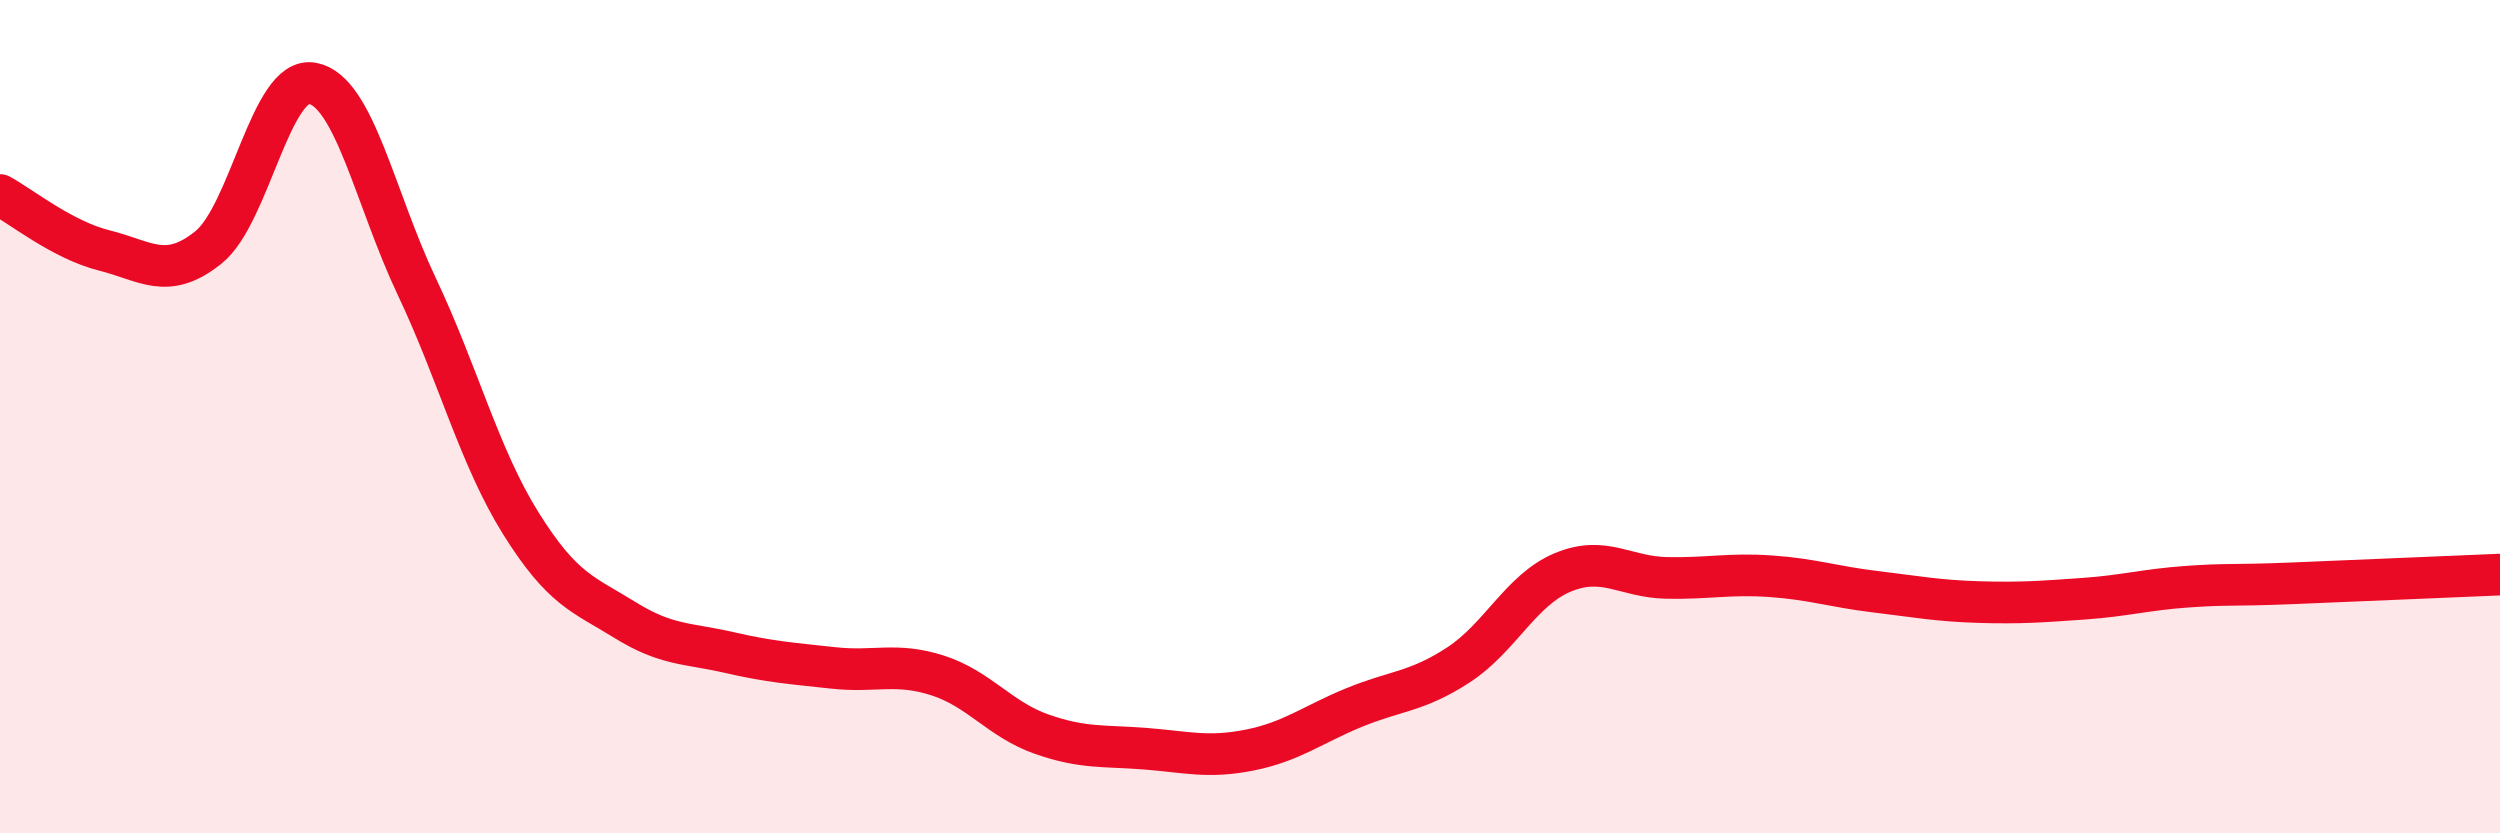 
    <svg width="60" height="20" viewBox="0 0 60 20" xmlns="http://www.w3.org/2000/svg">
      <path
        d="M 0,4.68 C 0.5,4.95 1.5,5.76 2.5,6.01 C 3.5,6.26 4,6.74 5,5.94 C 6,5.14 6.5,1.81 7.5,2 C 8.5,2.19 9,4.76 10,6.87 C 11,8.98 11.5,10.96 12.5,12.56 C 13.5,14.16 14,14.26 15,14.88 C 16,15.5 16.5,15.43 17.5,15.66 C 18.5,15.89 19,15.92 20,16.03 C 21,16.14 21.5,15.89 22.5,16.21 C 23.5,16.53 24,17.27 25,17.62 C 26,17.97 26.5,17.89 27.5,17.97 C 28.5,18.05 29,18.2 30,18 C 31,17.8 31.5,17.39 32.5,16.98 C 33.5,16.57 34,16.61 35,15.96 C 36,15.31 36.5,14.16 37.5,13.74 C 38.5,13.32 39,13.85 40,13.87 C 41,13.89 41.5,13.76 42.5,13.83 C 43.5,13.9 44,14.08 45,14.2 C 46,14.32 46.5,14.42 47.5,14.45 C 48.5,14.48 49,14.44 50,14.37 C 51,14.3 51.5,14.15 52.5,14.08 C 53.5,14.01 53.5,14.06 55,14 C 56.5,13.94 59,13.83 60,13.79L60 20L0 20Z"
        fill="#EB0A25"
        opacity="0.1"
        stroke-linecap="round"
        stroke-linejoin="round"
      />
      <path
        d="M 0,4.68 C 0.5,4.95 1.5,5.76 2.5,6.01 C 3.5,6.26 4,6.74 5,5.94 C 6,5.14 6.5,1.81 7.5,2 C 8.5,2.19 9,4.76 10,6.87 C 11,8.98 11.5,10.96 12.5,12.56 C 13.5,14.16 14,14.26 15,14.88 C 16,15.5 16.5,15.43 17.5,15.66 C 18.5,15.89 19,15.92 20,16.03 C 21,16.14 21.5,15.89 22.5,16.21 C 23.5,16.53 24,17.27 25,17.62 C 26,17.97 26.5,17.89 27.5,17.97 C 28.5,18.05 29,18.2 30,18 C 31,17.8 31.5,17.39 32.5,16.98 C 33.5,16.57 34,16.61 35,15.96 C 36,15.31 36.5,14.16 37.5,13.74 C 38.5,13.32 39,13.85 40,13.87 C 41,13.89 41.5,13.76 42.5,13.83 C 43.5,13.9 44,14.08 45,14.2 C 46,14.32 46.5,14.42 47.5,14.45 C 48.5,14.48 49,14.44 50,14.37 C 51,14.3 51.5,14.15 52.5,14.08 C 53.5,14.01 53.5,14.06 55,14 C 56.5,13.94 59,13.83 60,13.79"
        stroke="#EB0A25"
        stroke-width="1"
        fill="none"
        stroke-linecap="round"
        stroke-linejoin="round"
      />
    </svg>
  